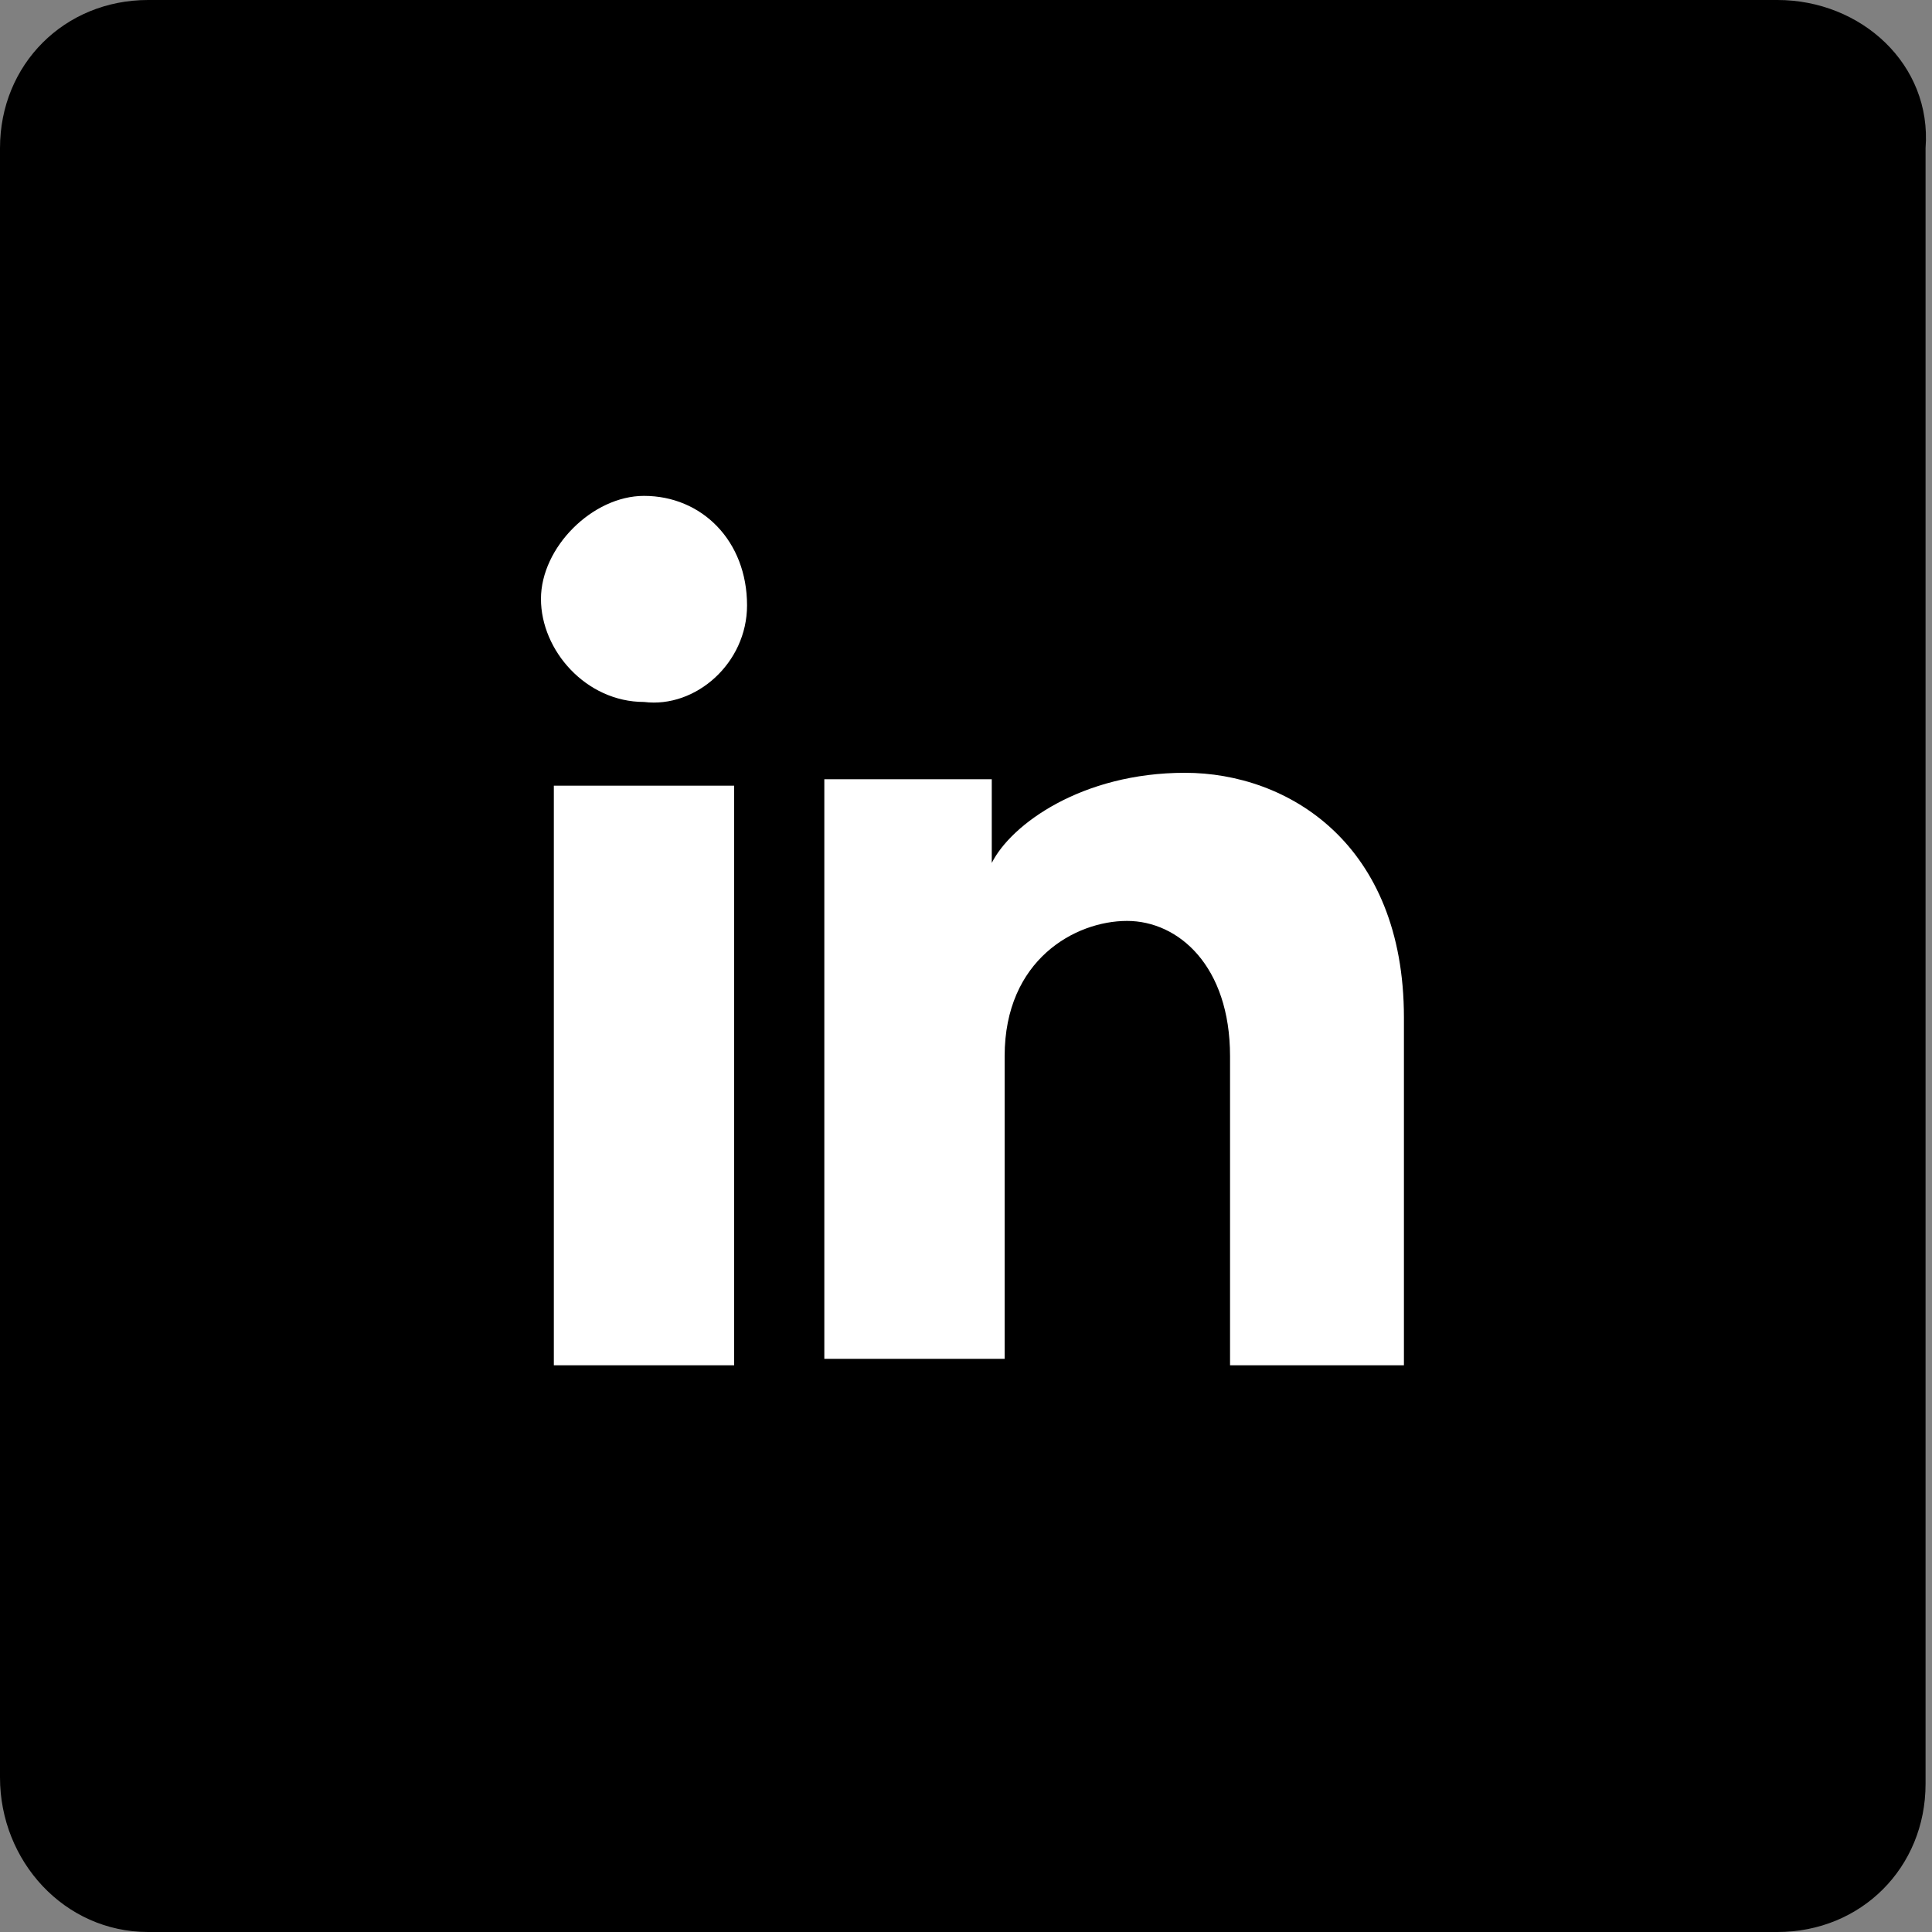 <?xml version="1.0" encoding="UTF-8"?>
<svg id="Capa_1" xmlns="http://www.w3.org/2000/svg" version="1.1" viewBox="0 0 30 30">
  <rect x="0" y="0" width="30" height="30" fill="#808080" stroke="none"/>
  <!-- Generator: Adobe Illustrator 29.1.0, SVG Export Plug-In . SVG Version: 2.1.0 Build 142)  -->
  <defs>
    <style>
      .st0 {
        fill: #fff;
      }
    </style>
  </defs>
  <path d="M27.6,0H2.3C1,0,0,1,0,2.3v25.3c0,1.3,1,2.4,2.3,2.4h25.3c1.3,0,2.3-1,2.3-2.3V2.3C30,1,28.9,0,27.6,0Z"/>
  <g>
    <polygon class="st0" points="11.3 21.2 8.6 21.2 8.6 12.2 11.4 12.2 11.4 21.2 11.3 21.2"/>
    <path class="st0" d="M11.6,9.4c0,.9-.8,1.6-1.6,1.5h0c-.9,0-1.6-.8-1.6-1.6s.8-1.6,1.6-1.6c.9,0,1.6.7,1.6,1.7h0Z"/>
    <path class="st0" d="M21.9,21.2h-2.8v-4.8c0-1.4-.8-2.1-1.6-2.1s-1.9.6-1.9,2.1v4.7h-2.8v-9h2.6v1.3h0c.3-.6,1.4-1.4,3-1.4s3.4,1.1,3.4,3.8v5.4Z"/>
  </g>
</svg>